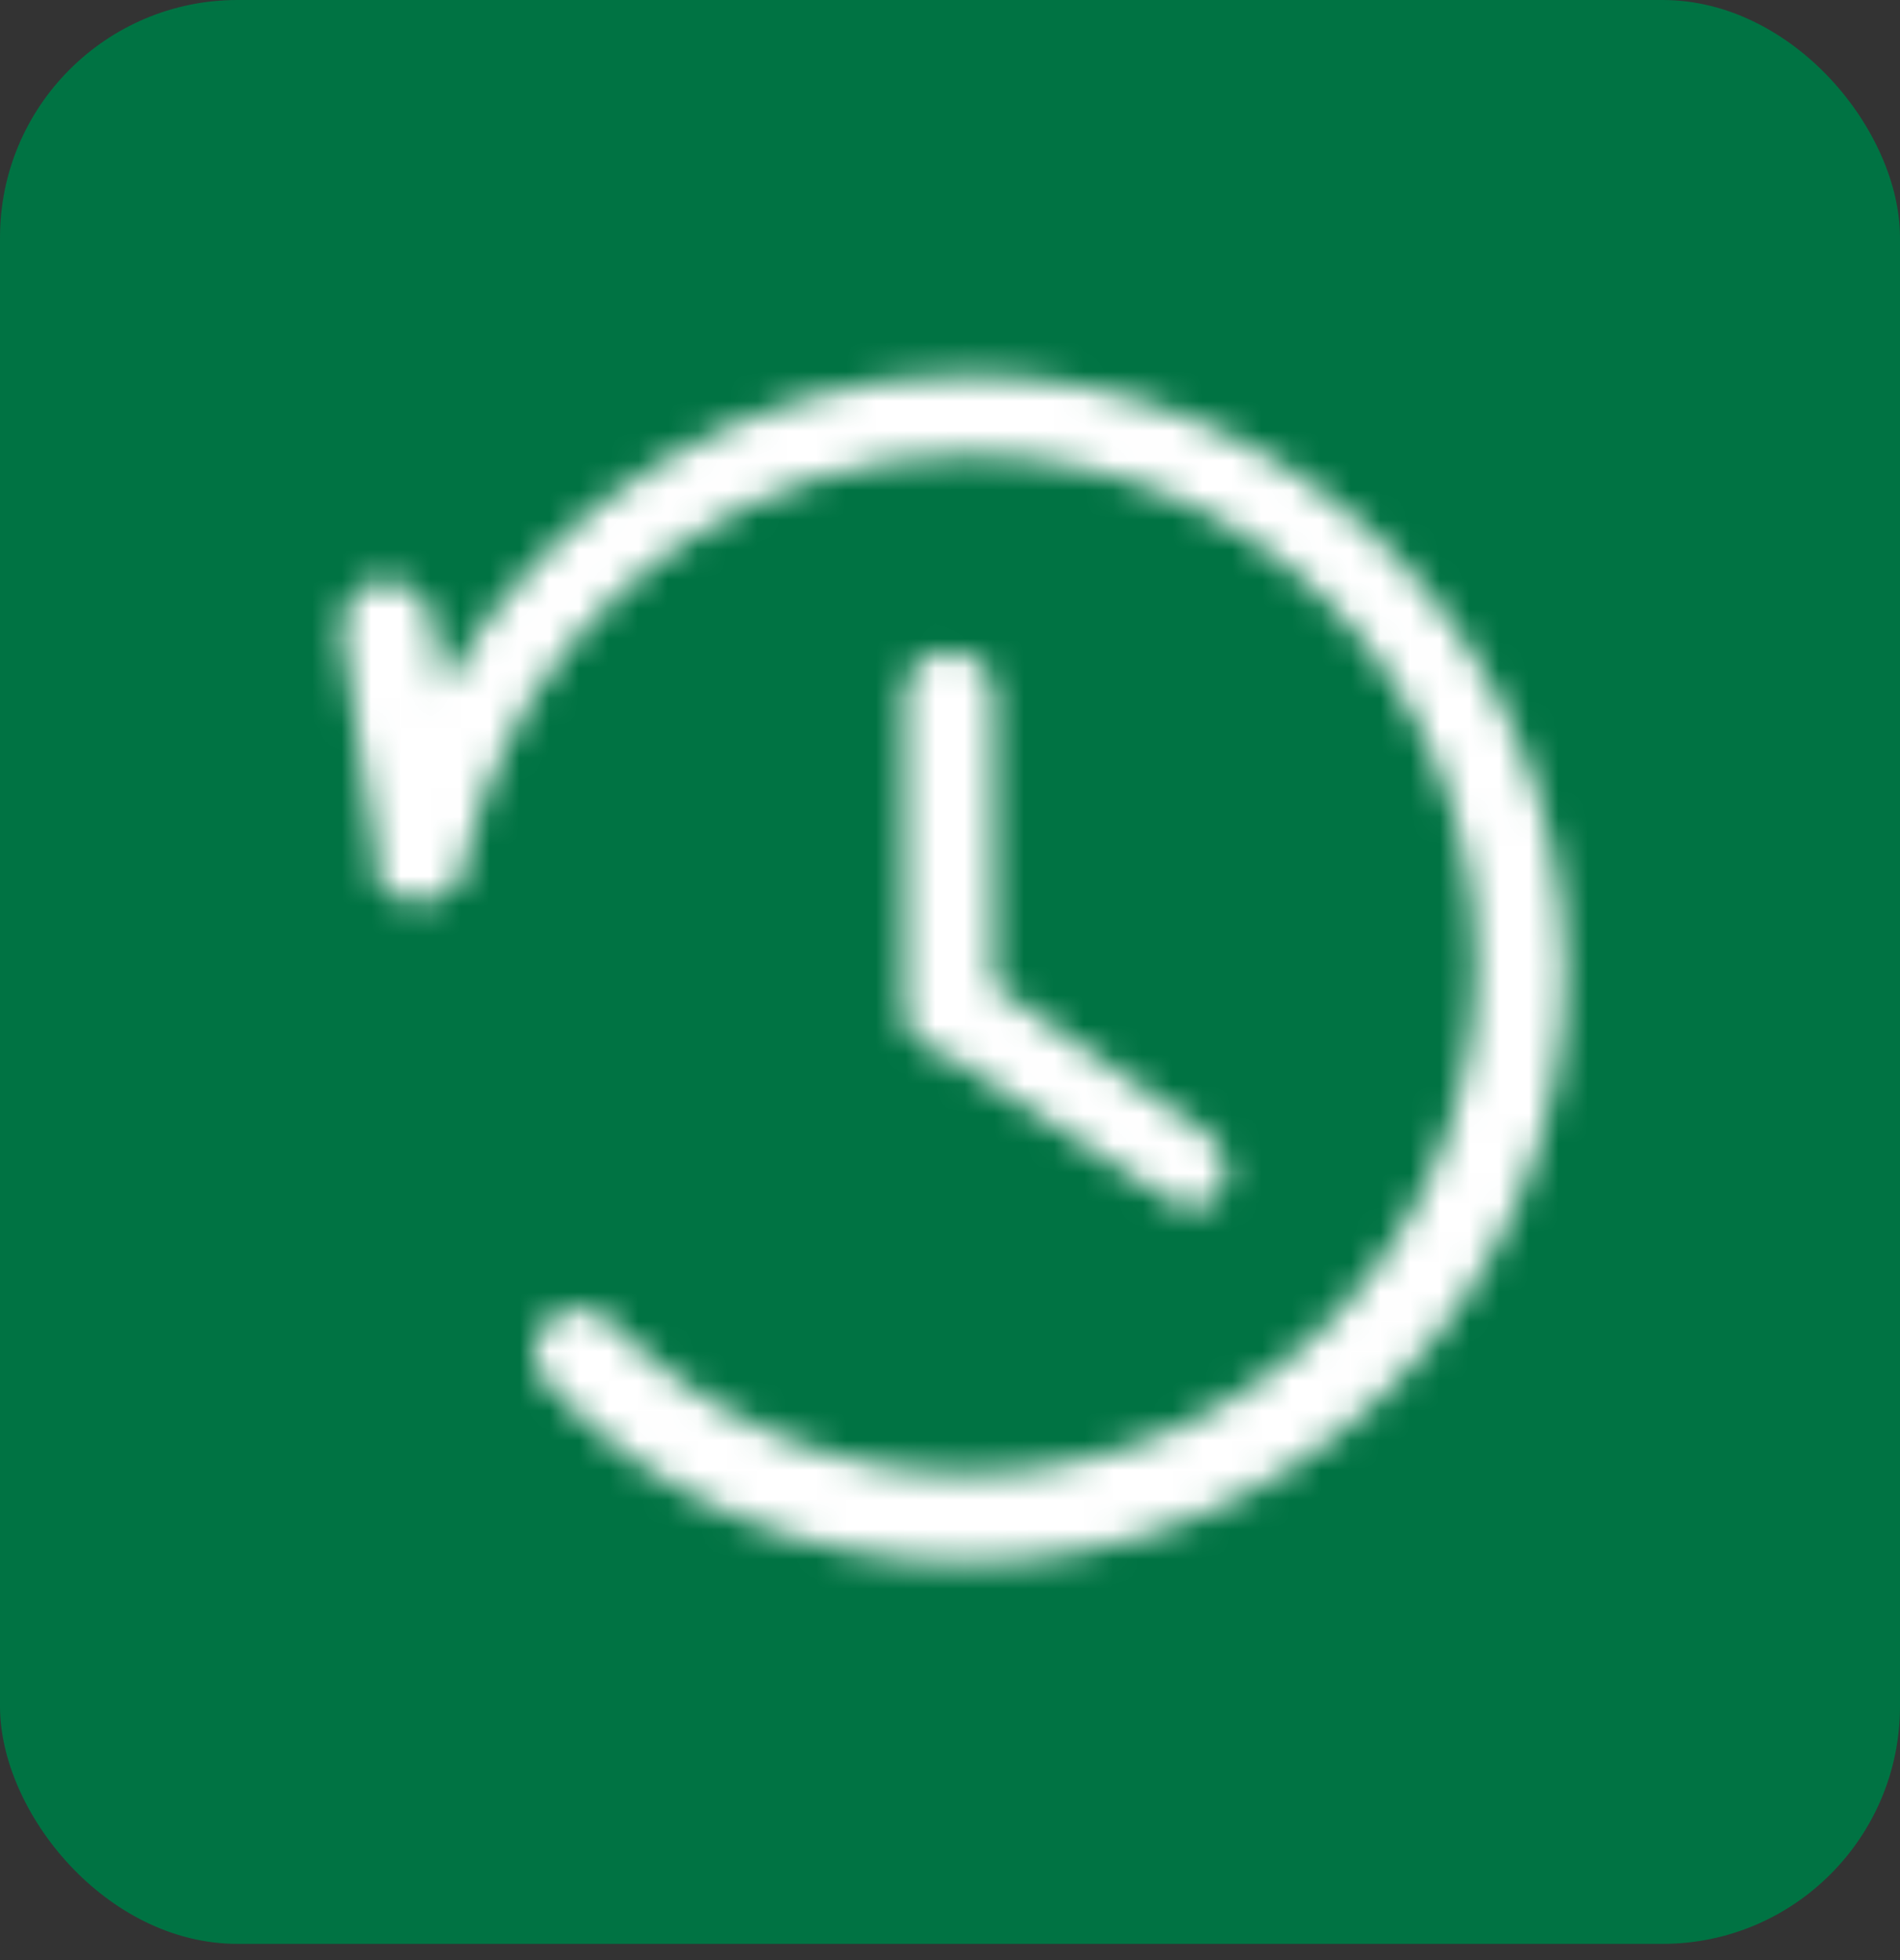 <svg width="64" height="66" viewBox="0 0 64 66" fill="none" xmlns="http://www.w3.org/2000/svg">
<rect x="0" y="0" width="64" height="66" fill="#333333" stroke="none"/>
<rect width="64" height="65.454" rx="8" fill="#007343"/>
<mask id="path-2-inside-1_20101_898" fill="white">
<path fill-rule="evenodd" clip-rule="evenodd" d="M18.441 46.61C22.05 50.52 27.163 52.625 32.576 52.625C43.704 52.625 52.726 43.602 52.726 32.775C52.726 21.648 43.704 12.625 32.576 12.625C25.248 12.625 18.344 16.871 14.898 23.224L14.531 20.745C14.23 19.843 13.629 19.542 12.726 19.542C11.824 19.843 11.523 20.445 11.523 21.347L12.657 28.713C12.582 29.038 12.605 29.403 12.726 29.768C12.802 29.844 12.897 29.919 13.006 29.99C13.263 30.26 13.685 30.367 14.21 30.369C14.216 30.369 14.223 30.369 14.23 30.369C15.133 30.369 15.734 29.467 15.734 28.866L15.688 28.553C15.894 28.327 16.035 28.018 16.035 27.663C16.186 27.143 16.363 26.634 16.563 26.137M16.563 26.137C19.14 19.735 25.599 15.332 32.576 15.332C42.2 15.332 49.719 22.851 49.719 32.475C49.719 42.099 41.899 49.617 32.576 49.617C28.065 49.617 23.854 47.813 20.546 44.505C19.945 43.903 19.042 43.903 18.441 44.505C17.839 45.106 17.839 46.008 18.441 46.61M30.471 33.978C30.471 34.83 31.006 35.413 31.824 35.476L39.193 40.294C39.493 40.595 39.794 40.595 40.095 40.595C40.696 40.595 40.997 40.595 40.997 40.294C41.599 39.693 41.298 38.79 40.696 38.189L33.478 33.192V23.452C33.478 22.55 32.877 21.948 31.975 21.948C31.072 21.948 30.471 22.55 30.471 23.452V33.978Z"/>
</mask>
<path d="M14.766 26.302L16.644 46.775L20.238 46.445L18.36 25.972L14.766 26.302ZM20.238 46.445L18.36 25.972L14.766 26.302L16.644 46.775L20.238 46.445ZM18.441 46.61L21.093 44.162L21.044 44.109L20.993 44.058L18.441 46.61ZM14.898 23.224L11.328 23.752L12.913 34.451L18.07 24.945L14.898 23.224ZM14.531 20.745L18.101 20.216L18.055 19.904L17.955 19.604L14.531 20.745ZM12.726 19.542V15.933H12.141L11.585 16.119L12.726 19.542ZM11.523 21.347H7.914V21.623L7.956 21.896L11.523 21.347ZM12.657 28.713L16.173 29.526L16.329 28.85L16.224 28.164L12.657 28.713ZM12.726 29.768L9.303 30.909L9.572 31.718L10.175 32.32L12.726 29.768ZM13.006 29.99L15.618 27.5L15.327 27.195L14.974 26.965L13.006 29.99ZM14.21 30.369L14.229 26.76L14.228 26.76L14.21 30.369ZM15.734 28.866H19.343V28.6L19.304 28.337L15.734 28.866ZM15.688 28.553L13.028 26.113L11.866 27.38L12.118 29.082L15.688 28.553ZM16.035 27.663L12.57 26.652L12.426 27.147V27.663H16.035ZM16.563 26.137L13.215 24.789H13.215L16.563 26.137ZM20.546 44.505L17.994 47.057L17.994 47.057L20.546 44.505ZM18.441 44.505L20.993 47.057L20.993 47.057L18.441 44.505ZM31.824 35.476L33.799 32.456L33.025 31.95L32.103 31.878L31.824 35.476ZM39.193 40.294L41.745 37.742L41.48 37.478L41.168 37.273L39.193 40.294ZM40.997 40.294L38.445 37.742L37.388 38.799V40.294H40.997ZM40.696 38.189L43.248 35.637L43.018 35.407L42.751 35.221L40.696 38.189ZM33.478 33.192H29.869V35.083L31.424 36.159L33.478 33.192ZM32.576 49.016C28.098 49.016 23.971 47.281 21.093 44.162L15.789 49.058C20.128 53.759 26.227 56.234 32.576 56.234V49.016ZM49.117 32.775C49.117 41.574 41.746 49.016 32.576 49.016V56.234C45.662 56.234 56.336 45.631 56.336 32.775H49.117ZM32.576 16.234C41.711 16.234 49.117 23.641 49.117 32.775H56.336C56.336 19.654 45.697 9.016 32.576 9.016V16.234ZM18.07 24.945C20.903 19.724 26.607 16.234 32.576 16.234V9.016C23.888 9.016 15.786 14.019 11.726 21.502L18.07 24.945ZM10.961 21.274L11.328 23.752L18.468 22.695L18.101 20.216L10.961 21.274ZM12.726 23.151C12.821 23.151 12.435 23.175 11.941 22.866C11.374 22.511 11.157 22.036 11.107 21.887L17.955 19.604C17.604 18.552 16.936 17.476 15.767 16.745C14.672 16.06 13.534 15.933 12.726 15.933V23.151ZM15.133 21.347C15.133 21.253 15.156 21.638 14.847 22.132C14.492 22.699 14.018 22.916 13.868 22.966L11.585 16.119C10.533 16.469 9.457 17.137 8.726 18.306C8.041 19.402 7.914 20.539 7.914 21.347H15.133ZM16.224 28.164L15.091 20.798L7.956 21.896L9.09 29.262L16.224 28.164ZM16.15 28.627C16.209 28.804 16.267 29.118 16.173 29.526L9.14 27.9C8.896 28.958 9 30.003 9.303 30.909L16.15 28.627ZM14.974 26.965C15.039 27.008 15.148 27.086 15.278 27.216L10.175 32.32C10.456 32.601 10.754 32.831 11.038 33.016L14.974 26.965ZM14.228 26.76C14.182 26.76 14.311 26.753 14.54 26.822C14.787 26.895 15.216 27.078 15.618 27.5L10.394 32.481C11.691 33.841 13.379 33.974 14.191 33.978L14.228 26.76ZM14.23 26.76C14.229 26.76 14.229 26.76 14.229 26.76L14.191 33.978C14.204 33.978 14.217 33.978 14.23 33.978V26.76ZM12.125 28.866C12.125 28.444 12.222 28.139 12.294 27.966C12.373 27.778 12.476 27.613 12.604 27.466C12.851 27.184 13.401 26.76 14.23 26.76V33.978C15.962 33.978 17.263 33.103 18.037 32.22C18.75 31.404 19.343 30.214 19.343 28.866H12.125ZM12.118 29.082L12.164 29.395L19.304 28.337L19.258 28.024L12.118 29.082ZM12.426 27.663C12.426 27.04 12.677 26.496 13.028 26.113L18.347 30.993C19.112 30.159 19.644 28.997 19.644 27.663H12.426ZM13.215 24.789C12.971 25.395 12.755 26.017 12.57 26.652L19.499 28.673C19.617 28.269 19.755 27.872 19.911 27.484L13.215 24.789ZM32.576 11.723C24.121 11.723 16.34 17.025 13.215 24.789L19.911 27.484C21.939 22.444 27.077 18.941 32.576 18.941V11.723ZM53.328 32.475C53.328 20.857 44.193 11.723 32.576 11.723V18.941C40.207 18.941 46.11 24.844 46.11 32.475H53.328ZM32.576 53.227C43.851 53.227 53.328 44.133 53.328 32.475H46.11C46.11 40.064 39.947 46.008 32.576 46.008V53.227ZM17.994 47.057C21.942 51.005 27.056 53.227 32.576 53.227V46.008C29.073 46.008 25.767 44.621 23.098 41.953L17.994 47.057ZM20.993 47.057C20.638 47.411 20.105 47.663 19.493 47.663C18.882 47.663 18.349 47.411 17.994 47.057L23.098 41.953C21.087 39.942 17.9 39.942 15.889 41.953L20.993 47.057ZM20.993 44.058C21.347 44.413 21.599 44.946 21.599 45.557C21.599 46.169 21.347 46.702 20.993 47.057L15.889 41.953C13.878 43.964 13.878 47.151 15.889 49.162L20.993 44.058ZM32.103 31.878C32.507 31.909 33.063 32.101 33.513 32.598C33.96 33.089 34.08 33.634 34.08 33.978H26.862C26.862 35.174 27.25 36.436 28.168 37.448C29.091 38.465 30.324 38.98 31.546 39.075L32.103 31.878ZM41.168 37.273L33.799 32.456L29.849 38.497L37.218 43.315L41.168 37.273ZM40.095 36.986C39.877 36.986 40.17 36.969 40.519 37.056C40.726 37.108 40.956 37.192 41.188 37.322C41.418 37.452 41.603 37.601 41.745 37.742L36.641 42.846C38.063 44.269 39.74 44.204 40.095 44.204V36.986ZM37.388 40.294C37.388 39.746 37.541 38.861 38.243 38.07C38.881 37.353 39.614 37.127 39.896 37.056C40.057 37.016 40.181 36.999 40.241 36.993C40.275 36.989 40.3 36.987 40.315 36.986C40.33 36.985 40.339 36.984 40.339 36.984C40.34 36.984 40.335 36.984 40.323 36.985C40.312 36.985 40.296 36.985 40.274 36.985C40.227 36.986 40.174 36.986 40.095 36.986V44.204C40.17 44.204 40.955 44.231 41.647 44.059C42.079 43.95 42.925 43.668 43.638 42.866C44.416 41.991 44.606 40.992 44.606 40.294H37.388ZM38.144 40.741C38.067 40.663 37.855 40.428 37.759 39.949C37.706 39.685 37.684 39.31 37.798 38.877C37.917 38.427 38.152 38.035 38.445 37.742L43.549 42.846C44.84 41.555 45.108 39.89 44.837 38.534C44.591 37.303 43.928 36.316 43.248 35.637L38.144 40.741ZM31.424 36.159L38.642 41.156L42.751 35.221L35.533 30.224L31.424 36.159ZM29.869 23.452V33.192H37.087V23.452H29.869ZM31.975 25.557C31.606 25.557 31.018 25.419 30.513 24.914C30.008 24.409 29.869 23.821 29.869 23.452H37.087C37.087 22.181 36.648 20.841 35.617 19.81C34.586 18.779 33.246 18.339 31.975 18.339V25.557ZM34.08 23.452C34.08 23.821 33.941 24.409 33.436 24.914C32.931 25.419 32.344 25.557 31.975 25.557V18.339C30.703 18.339 29.363 18.779 28.332 19.81C27.301 20.841 26.862 22.181 26.862 23.452H34.08ZM34.08 33.978V23.452H26.862V33.978H34.08Z" fill="white" mask="url(#path-2-inside-1_20101_898)"/>
</svg>

